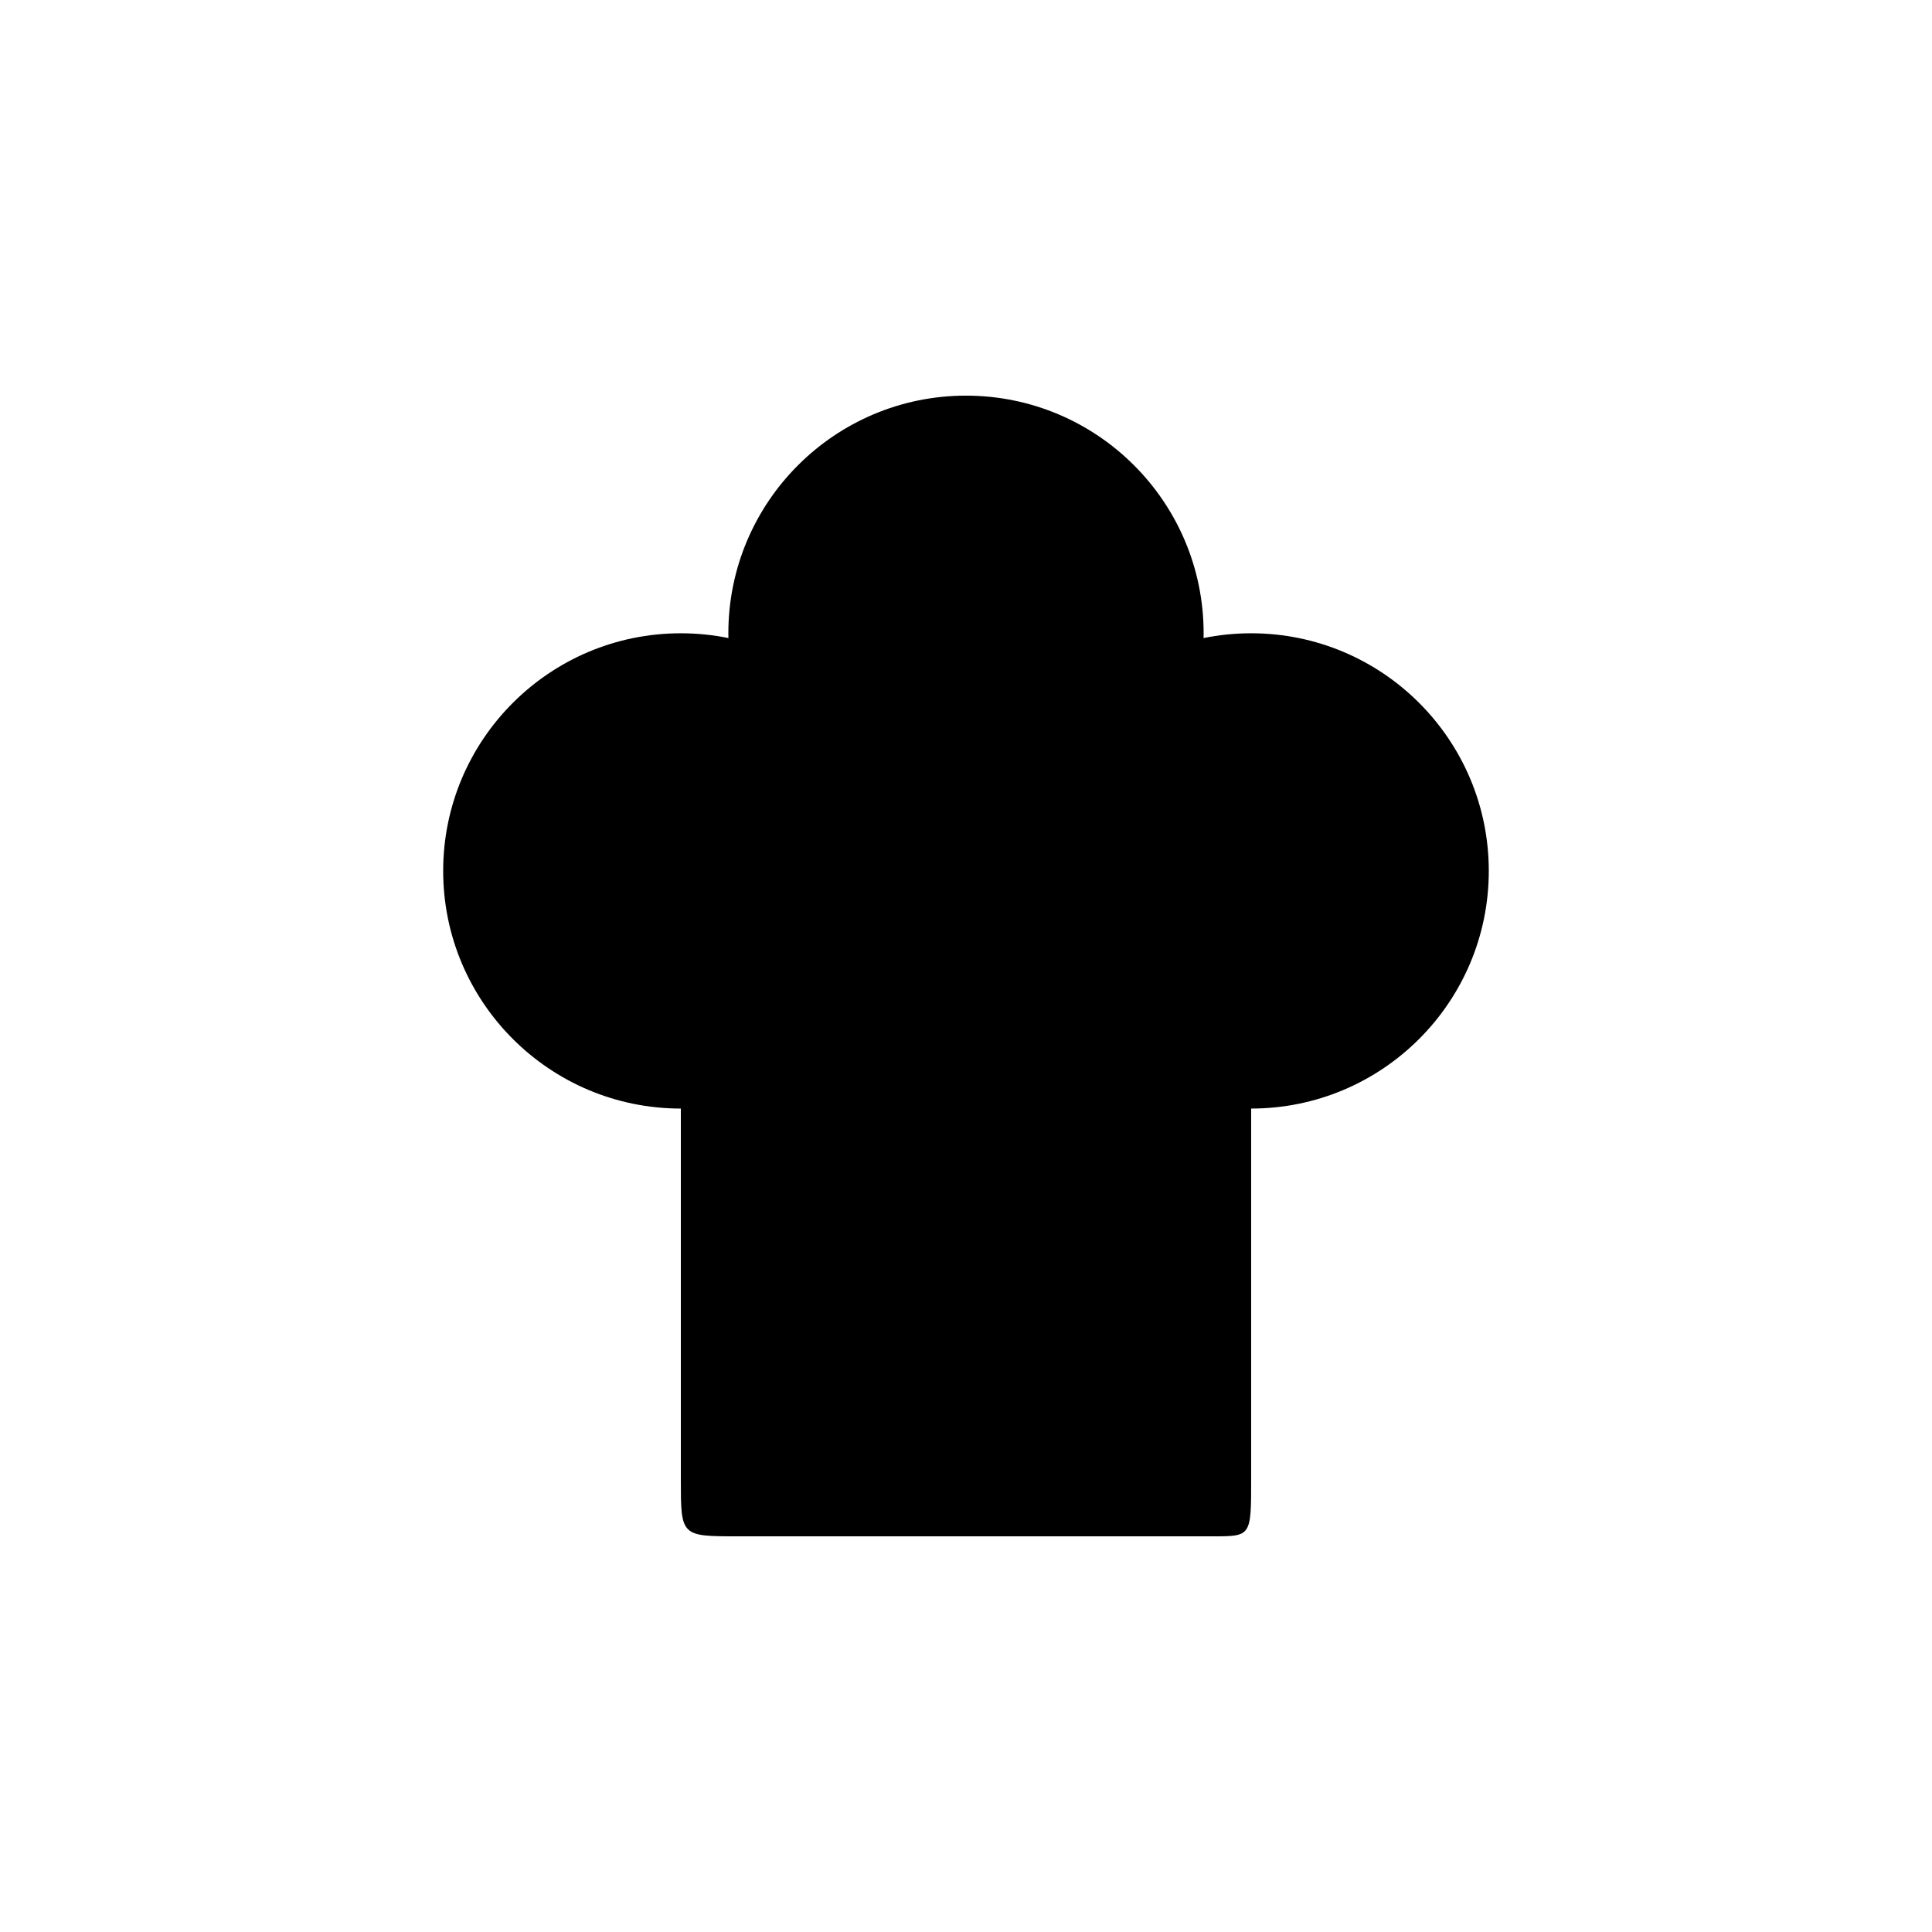<?xml version="1.0" encoding="UTF-8"?>
<!-- The Best Svg Icon site in the world: iconSvg.co, Visit us! https://iconsvg.co -->
<svg fill="#000000" width="800px" height="800px" version="1.1" viewBox="144 144 512 512" xmlns="http://www.w3.org/2000/svg">
 <path d="m339.54 551.14h125.95c10.078 0 10.078 0 10.078-15.113v-186.41h-151.14v186.41c0 15.113 0 15.113 15.113 15.113zm-15.117-113.36c34.762 0 62.977-28.215 62.977-62.977 0-34.762-28.215-62.977-62.977-62.977s-62.977 28.215-62.977 62.977c0 34.762 28.215 62.977 62.977 62.977zm75.574-62.977c34.762 0 62.977-28.215 62.977-62.977s-28.215-62.977-62.977-62.977-62.977 28.215-62.977 62.977 28.215 62.977 62.977 62.977zm75.57 62.977c34.762 0 62.977-28.215 62.977-62.977 0-34.762-28.215-62.977-62.977-62.977-34.762 0-62.977 28.215-62.977 62.977 0 34.762 28.215 62.977 62.977 62.977z"/>
</svg>